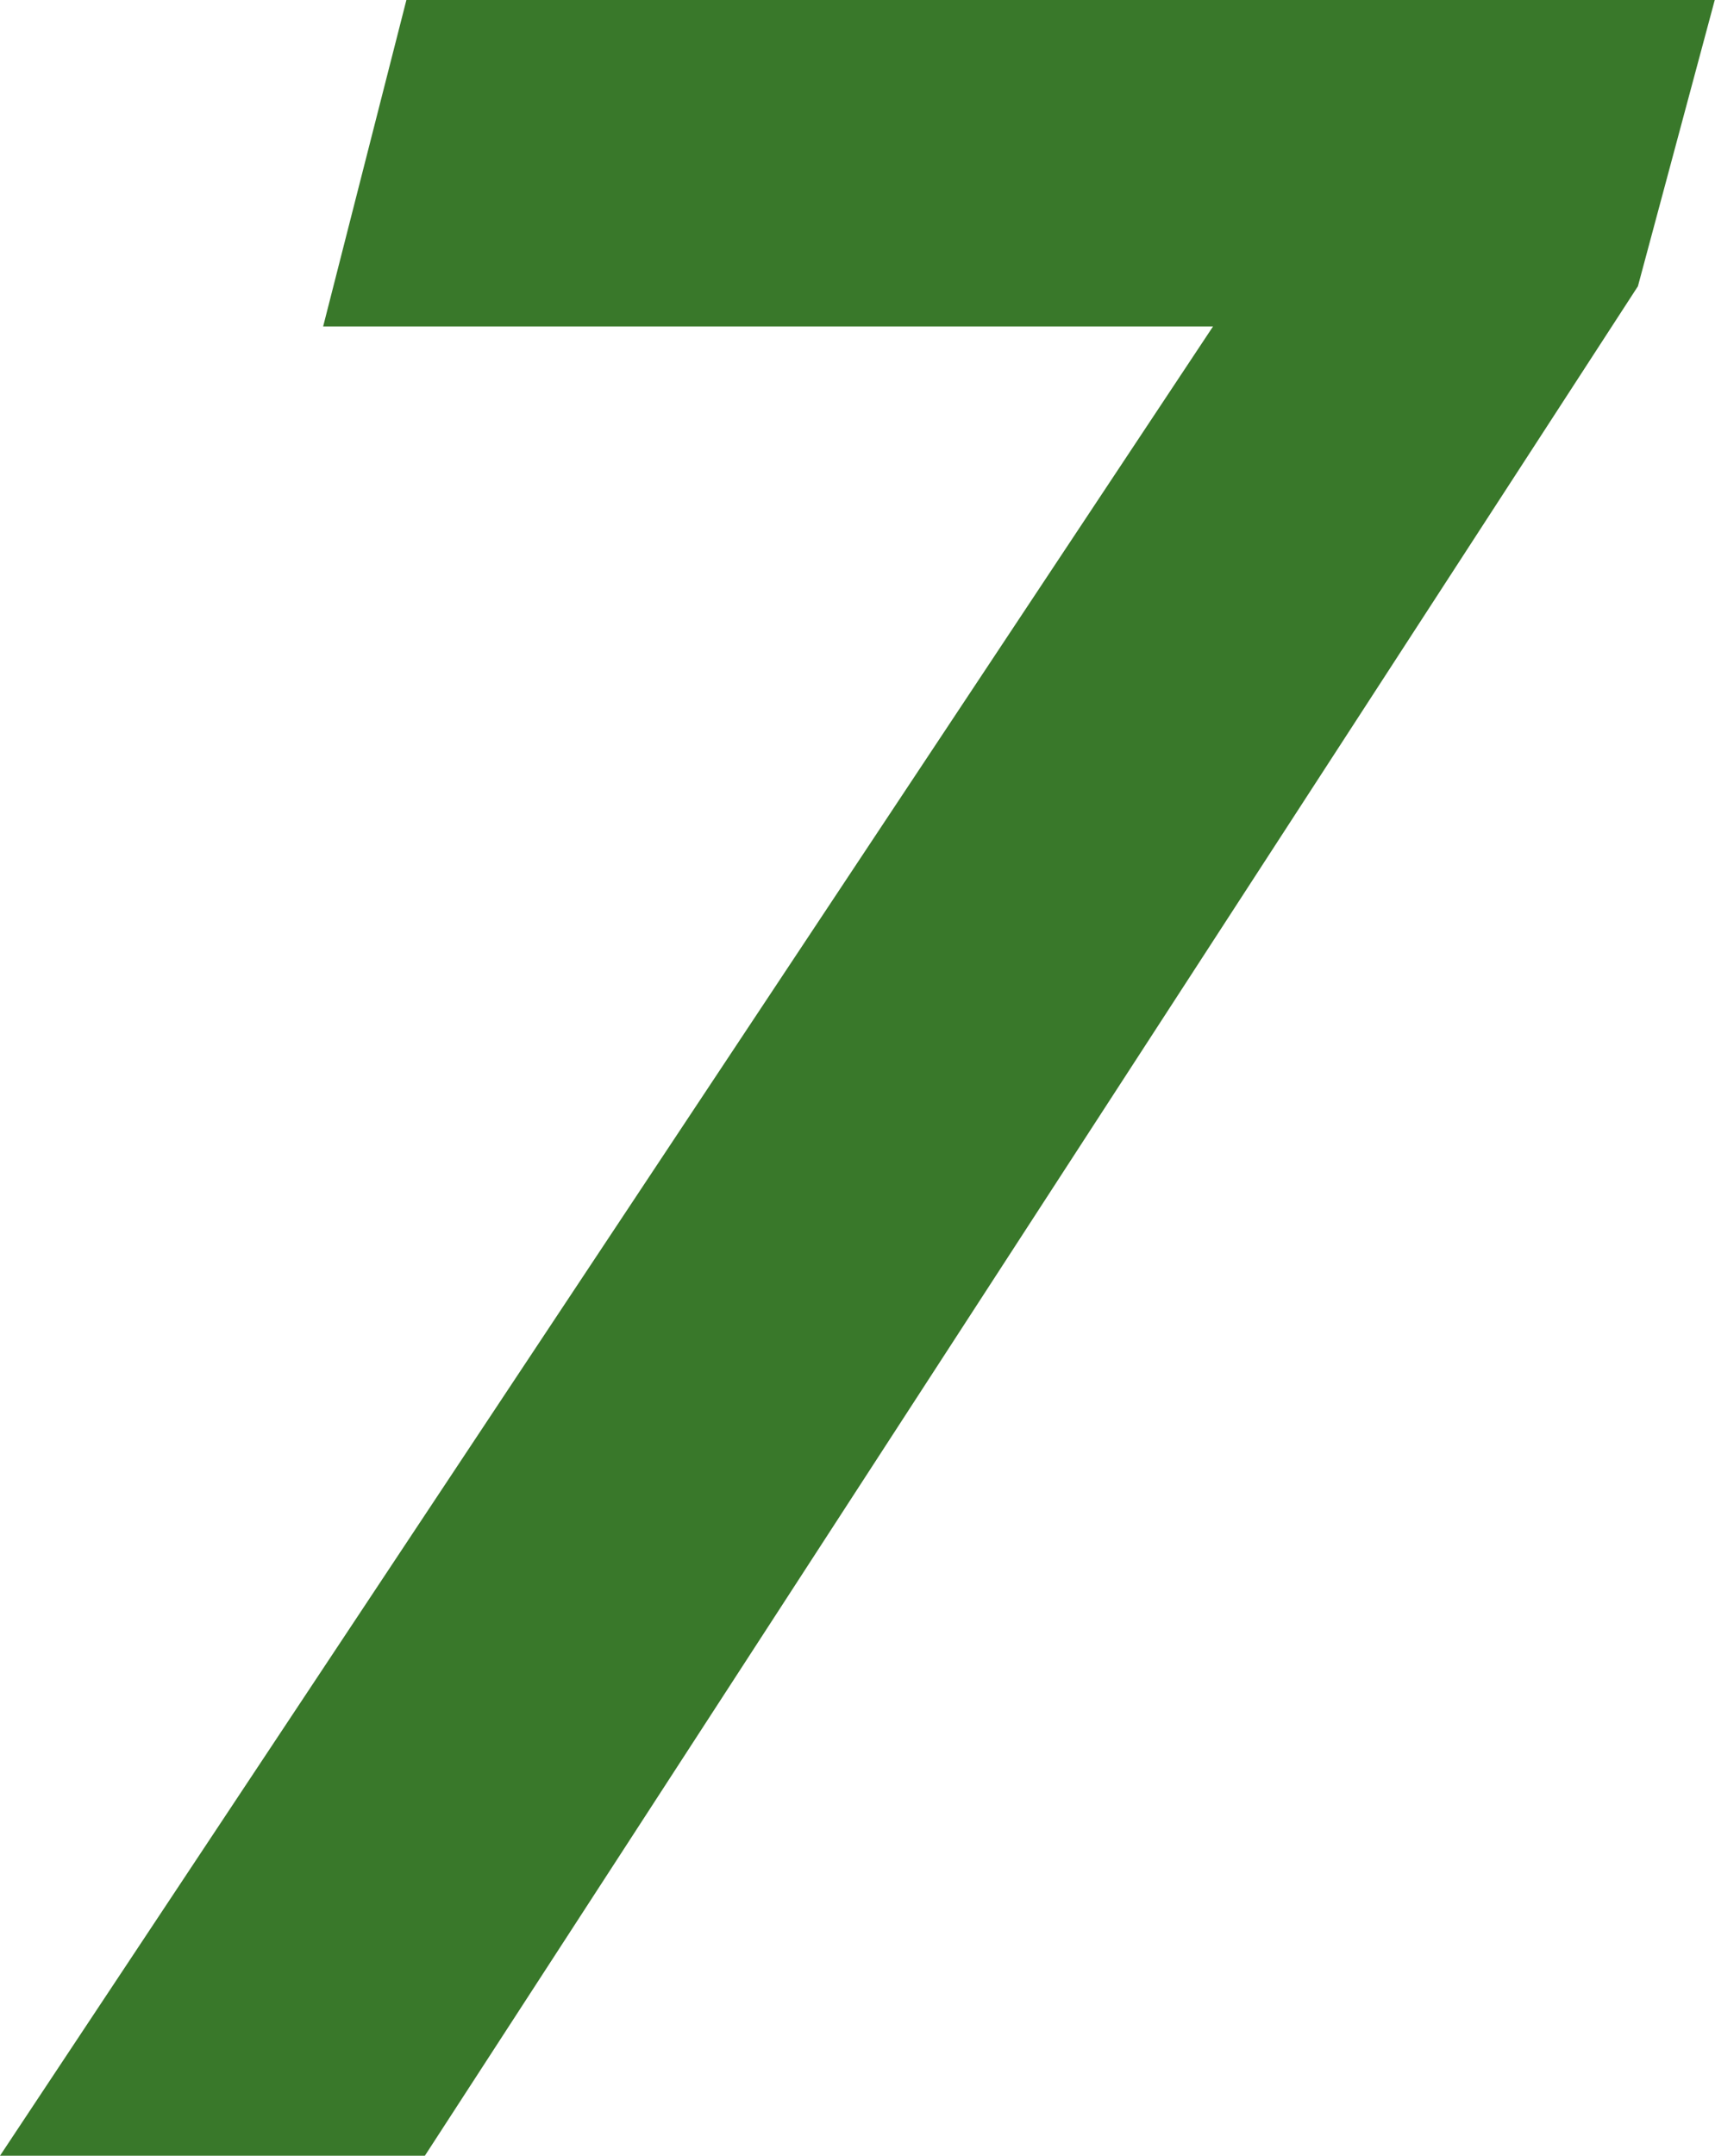 <svg xmlns="http://www.w3.org/2000/svg" viewBox="0 0 69.63 87.5"><defs><style>.cls-1{fill:#39782a;}</style></defs><g id="レイヤー_2" data-name="レイヤー 2"><g id="要素"><path class="cls-1" d="M49.25,13.25H13.12L16.5,0H69.62L66.5,11.62,17.25,87.5H0Z"/></g></g></svg>